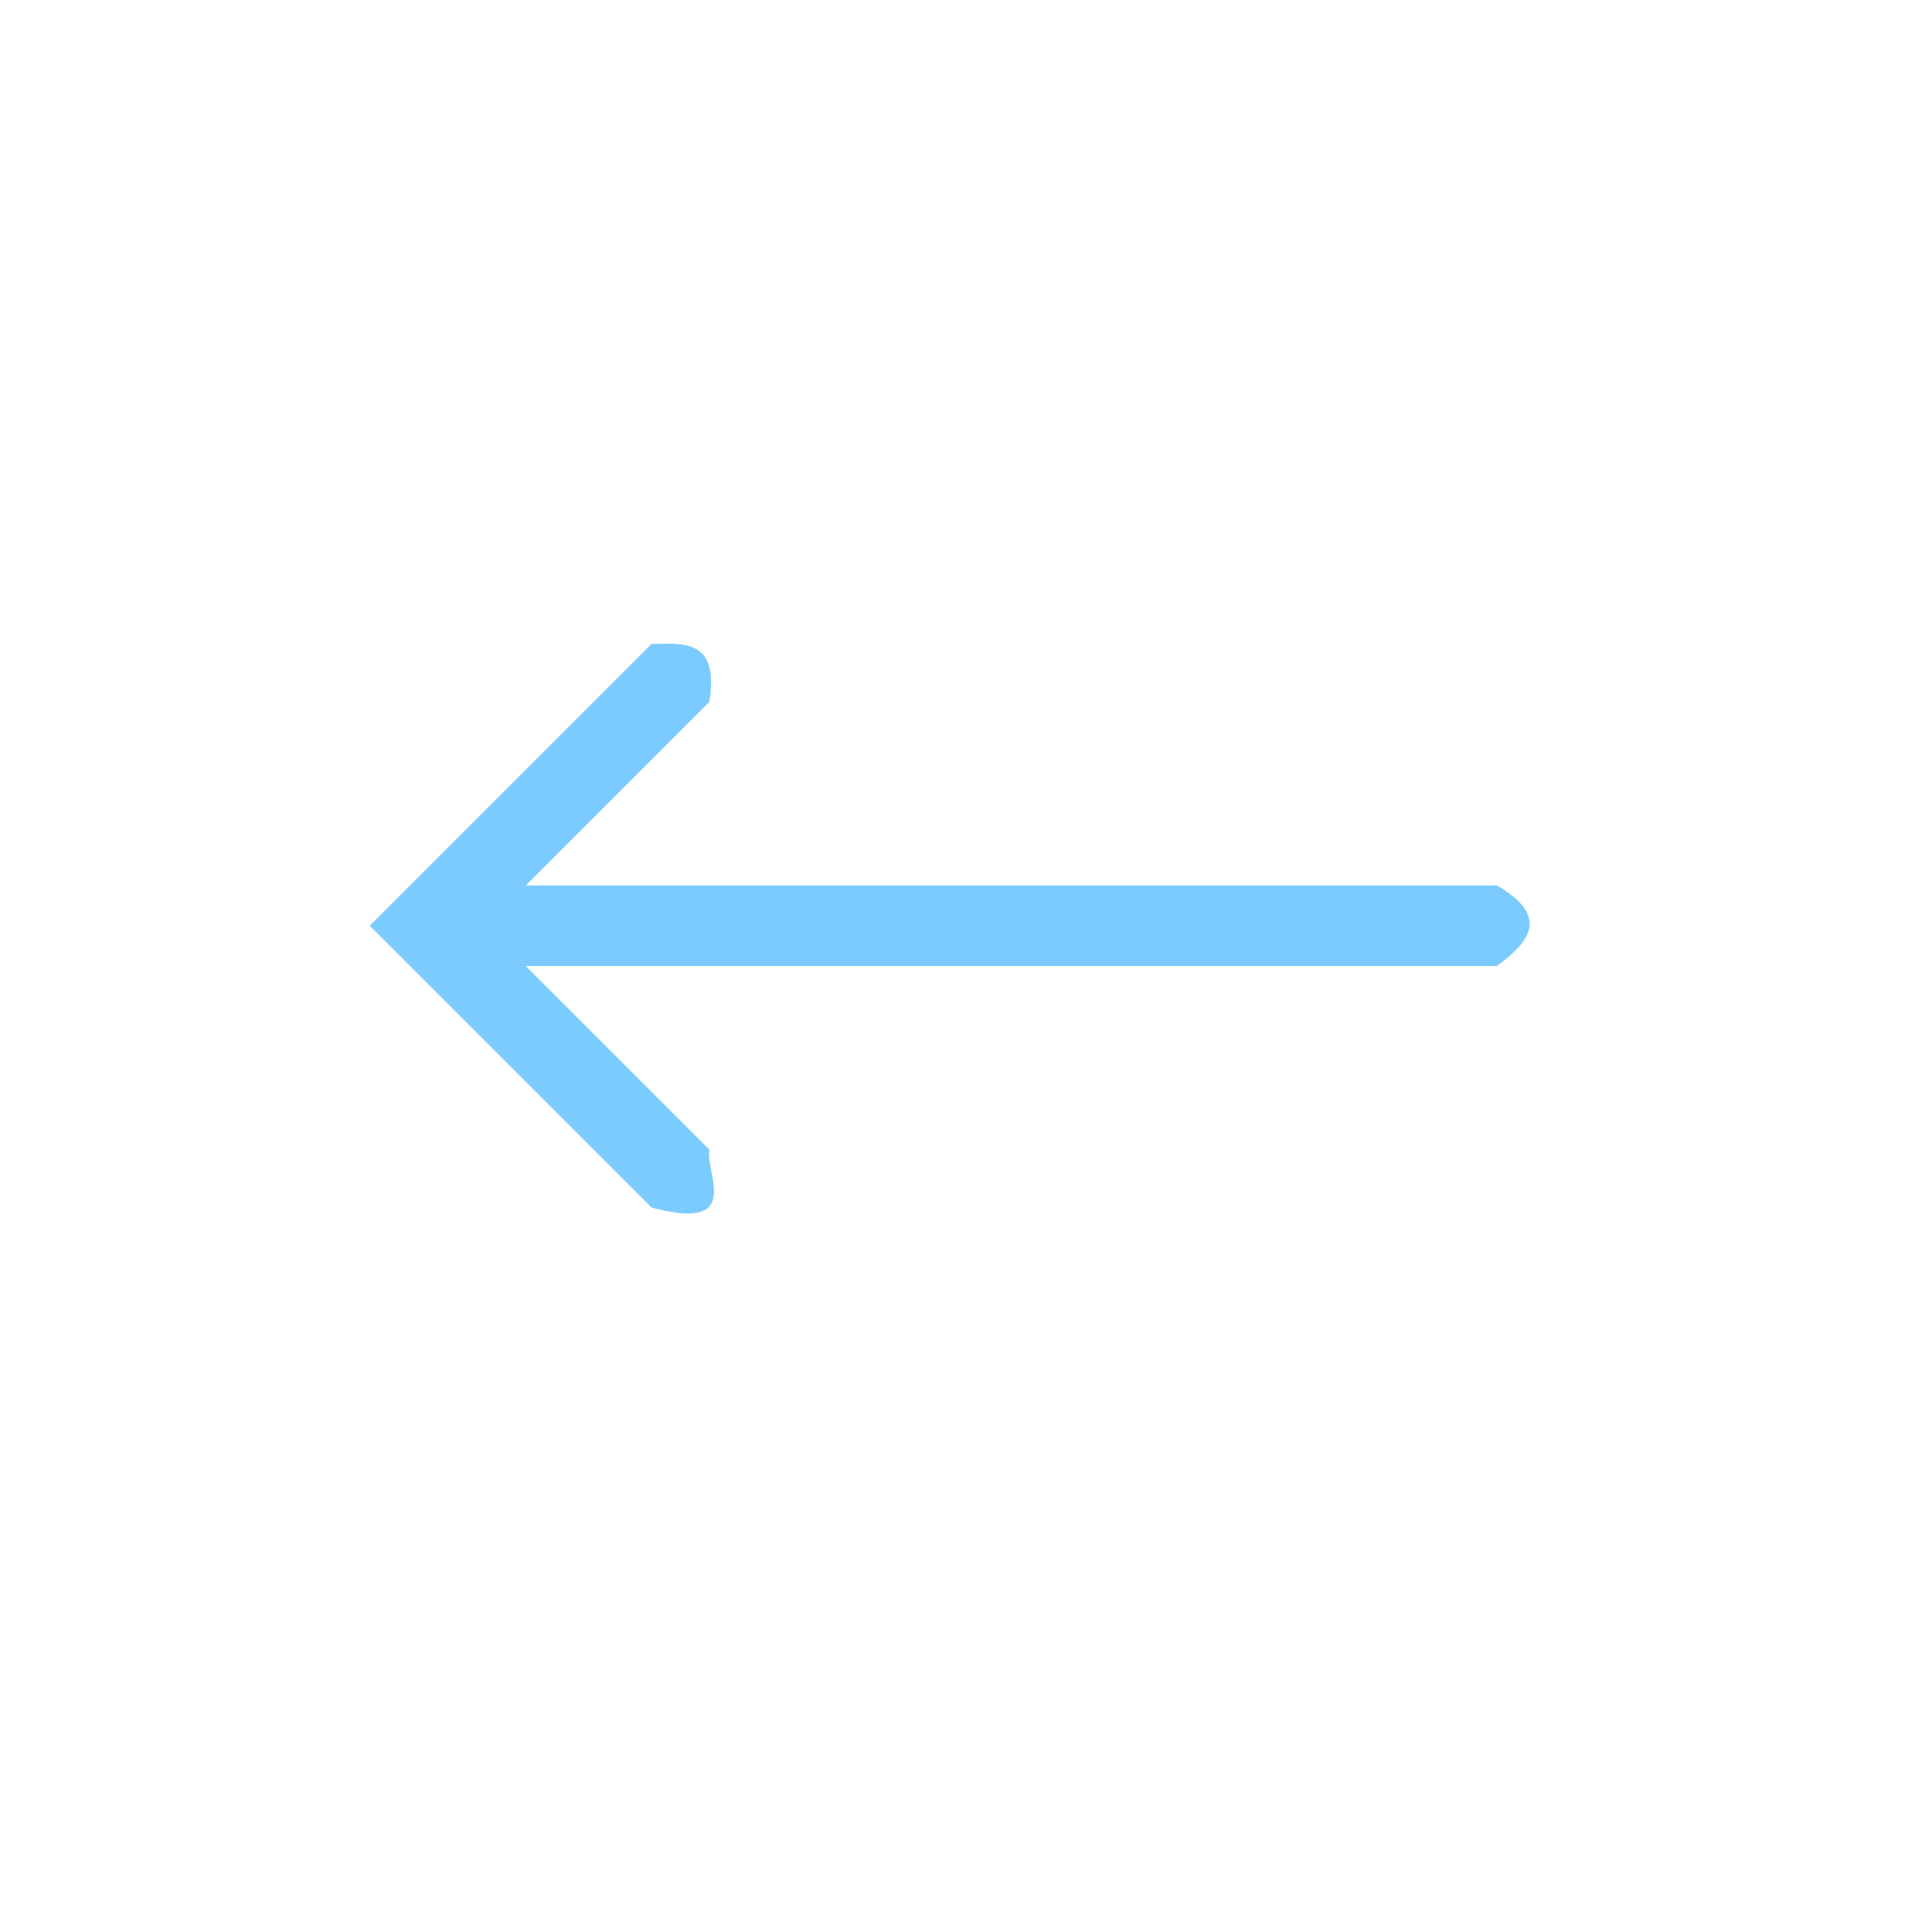 <svg version="1.1" viewBox="0 0 24 24" xmlns="http://www.w3.org/2000/svg"><path d="m8.093 8c0.404-0.007 0.841-0.064 0.719 0.719l-2.281 2.281h12.063c0.651 0.374 0.424 0.693 0 1h-12.063l2.281 2.281c-0.057 0.282 0.437 1.031-0.719 0.719l-3.5-3.5 0.719-0.719z" fill="#7bcbff"/></svg>
